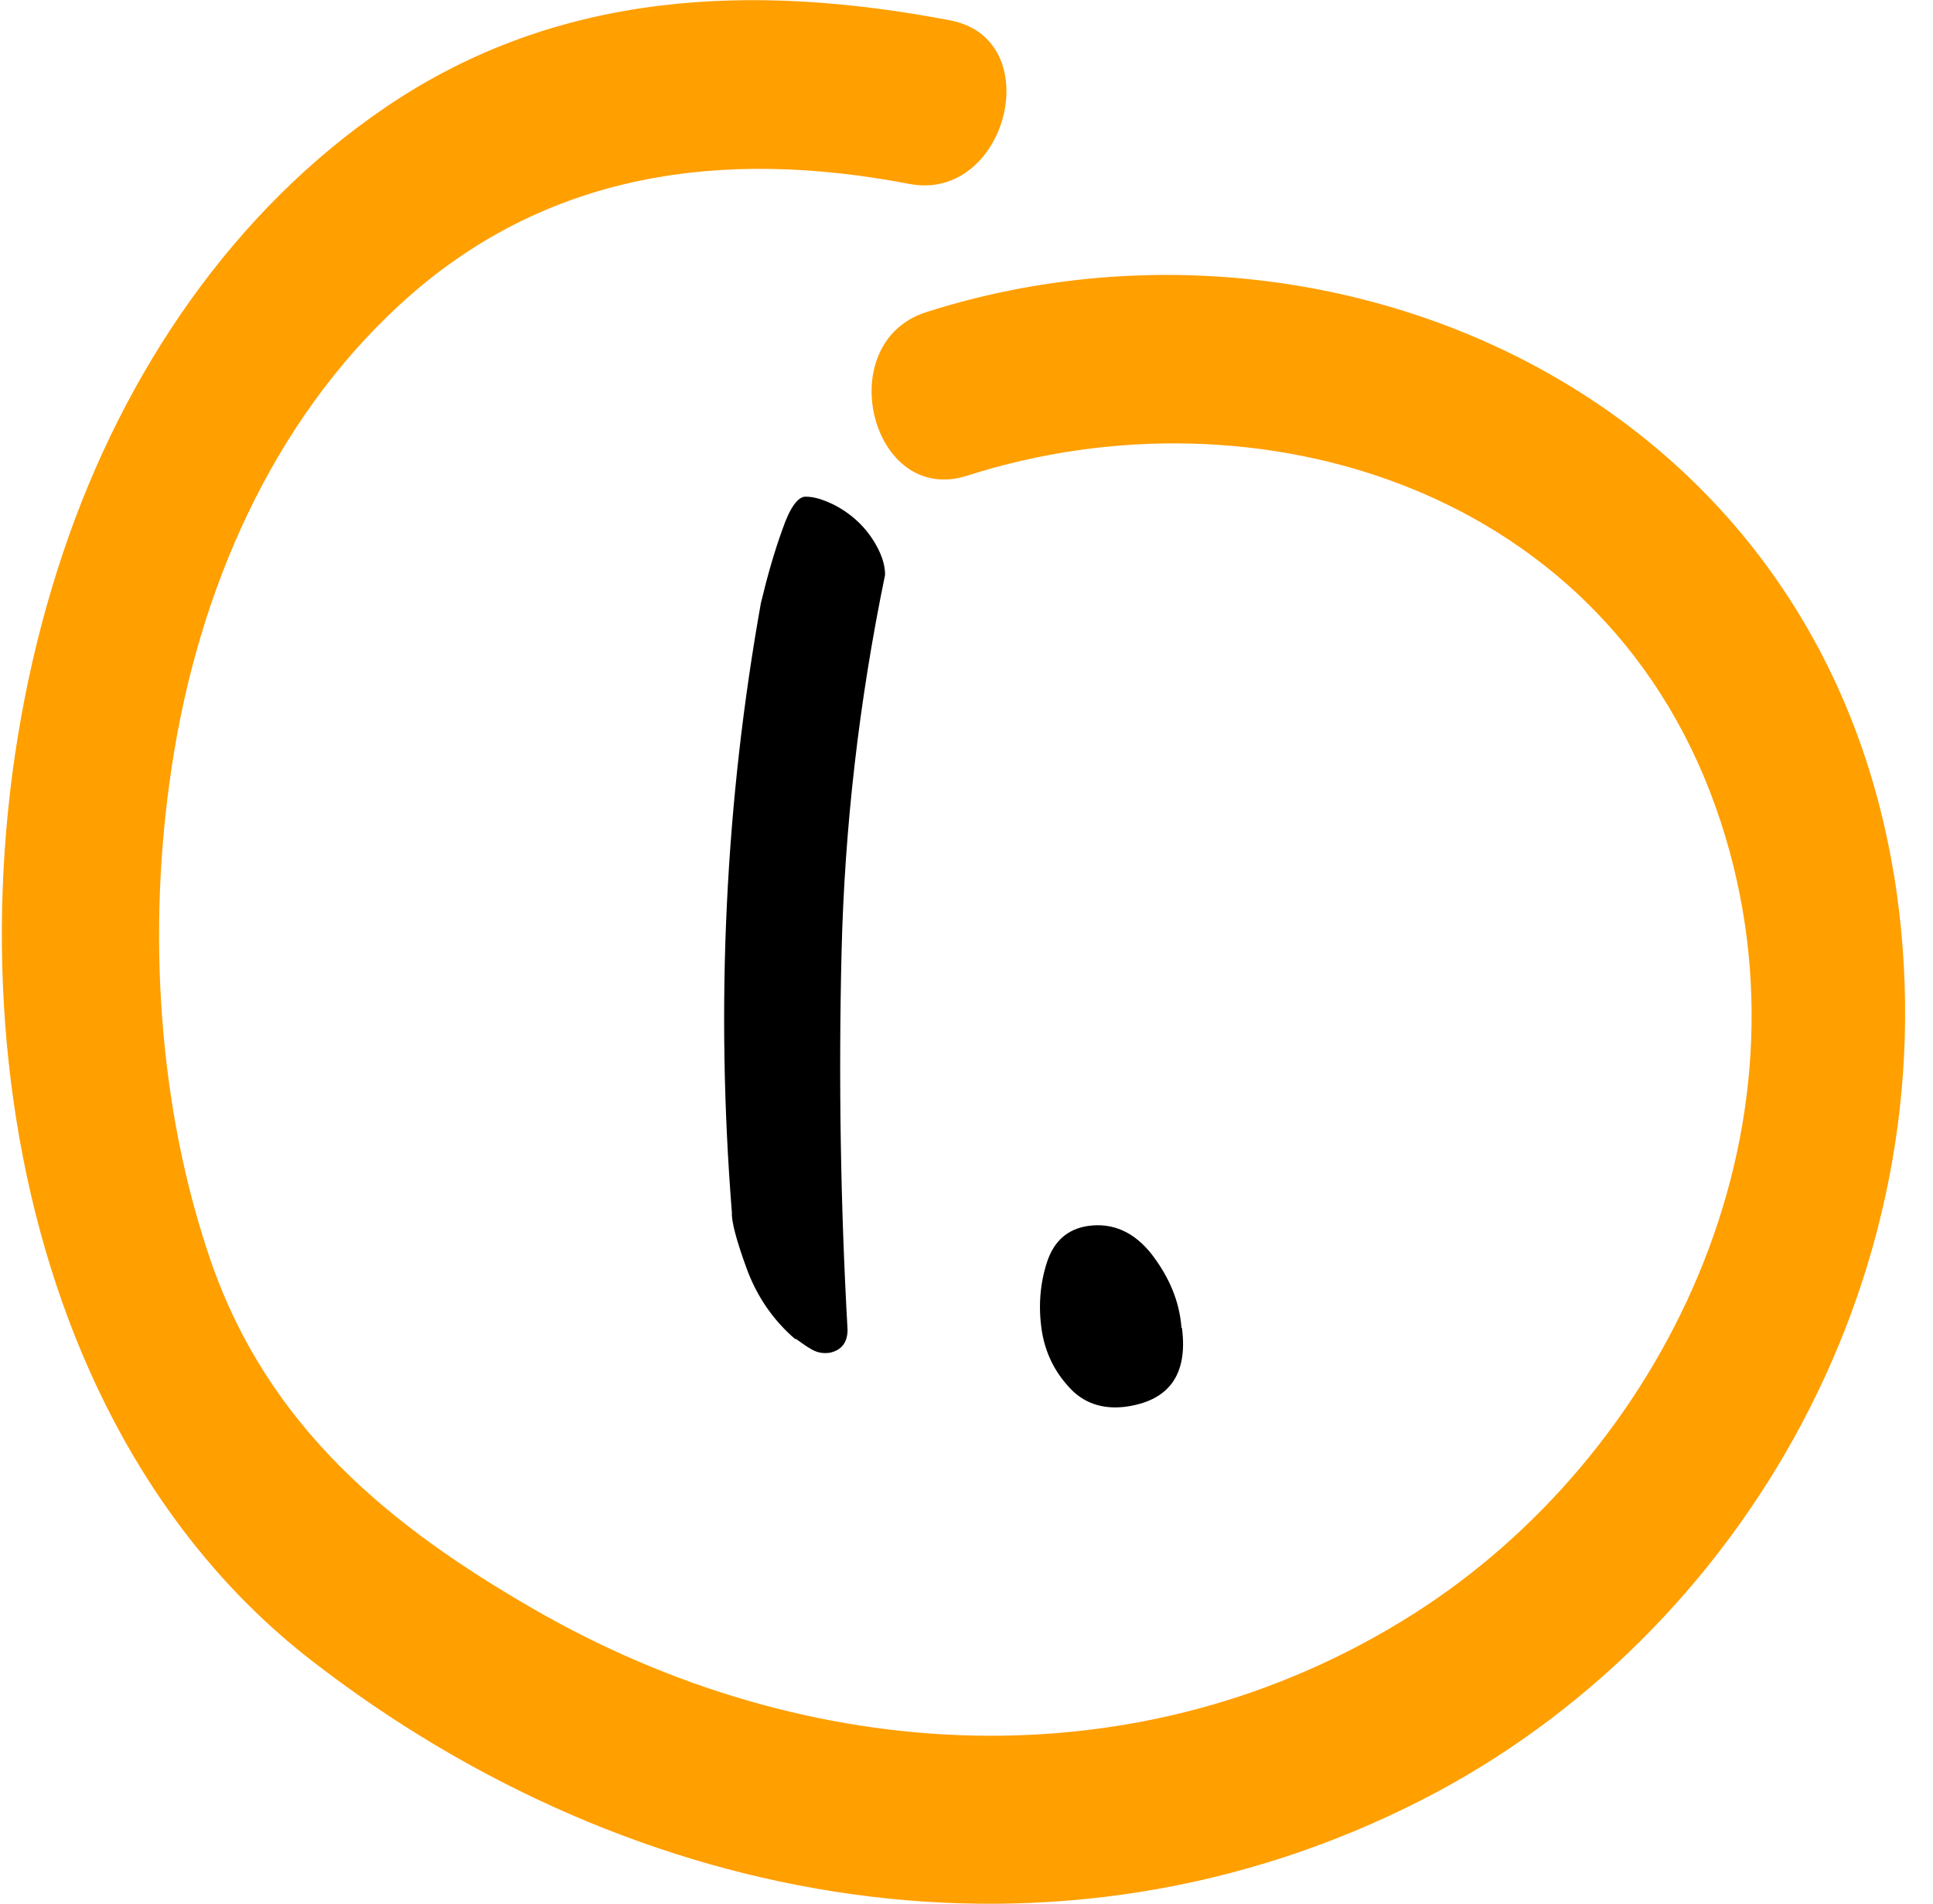 <svg width="65" height="64" viewBox="0 0 65 64" fill="none" xmlns="http://www.w3.org/2000/svg">
<path d="M26.732 45.014C25.974 44.361 25.436 43.553 25.099 42.625C24.762 41.697 24.594 41.062 24.611 40.77C24.055 33.776 24.392 26.955 25.587 20.271C25.806 19.361 26.042 18.536 26.311 17.797C26.564 17.058 26.833 16.698 27.086 16.698C27.389 16.698 27.692 16.801 28.045 16.972C28.382 17.144 28.685 17.368 28.938 17.625C29.19 17.883 29.392 18.175 29.544 18.484C29.695 18.794 29.762 19.069 29.762 19.326C28.887 23.57 28.399 27.814 28.298 32.041C28.197 36.268 28.264 40.495 28.5 44.704C28.5 45.134 28.298 45.392 27.91 45.477C27.692 45.512 27.49 45.477 27.305 45.374C27.119 45.271 26.934 45.134 26.766 45.014H26.732Z" fill="black"/>
<path d="M39.746 44.653C39.948 46.217 39.308 47.11 37.81 47.299C37.052 47.385 36.412 47.161 35.941 46.629C35.453 46.096 35.15 45.478 35.032 44.739C34.914 43.948 34.965 43.192 35.2 42.454C35.436 41.715 35.907 41.32 36.581 41.217C37.422 41.096 38.146 41.423 38.736 42.179C39.325 42.952 39.662 43.759 39.729 44.636L39.746 44.653Z" fill="black"/>
<path d="M63.686 29.412C61.009 13.072 44.578 6.199 31.143 10.495C27.927 11.526 29.291 17.024 32.523 15.993C42.204 12.883 54.174 16.354 57.861 27.625C61.278 38.072 55.874 48.983 47.507 54.275C38.332 60.082 27.119 59.395 17.927 54.086C13.196 51.354 9.038 48.038 7.085 42.385C5.301 37.196 4.947 31.234 5.772 25.804C6.664 19.842 9.156 14.189 13.432 10.254C18.348 5.718 24.392 4.997 30.57 6.182C33.853 6.818 35.268 1.32 31.951 0.684C25.385 -0.57 18.803 -0.347 12.994 3.588C7.893 7.041 4.173 12.454 2.119 18.587C-2.124 31.216 -0.019 47.694 10.469 55.821C21.345 64.257 35.571 66.783 47.844 60.495C58.635 54.979 65.824 42.556 63.686 29.395V29.412Z" fill="#FF9F00"/>
</svg>
